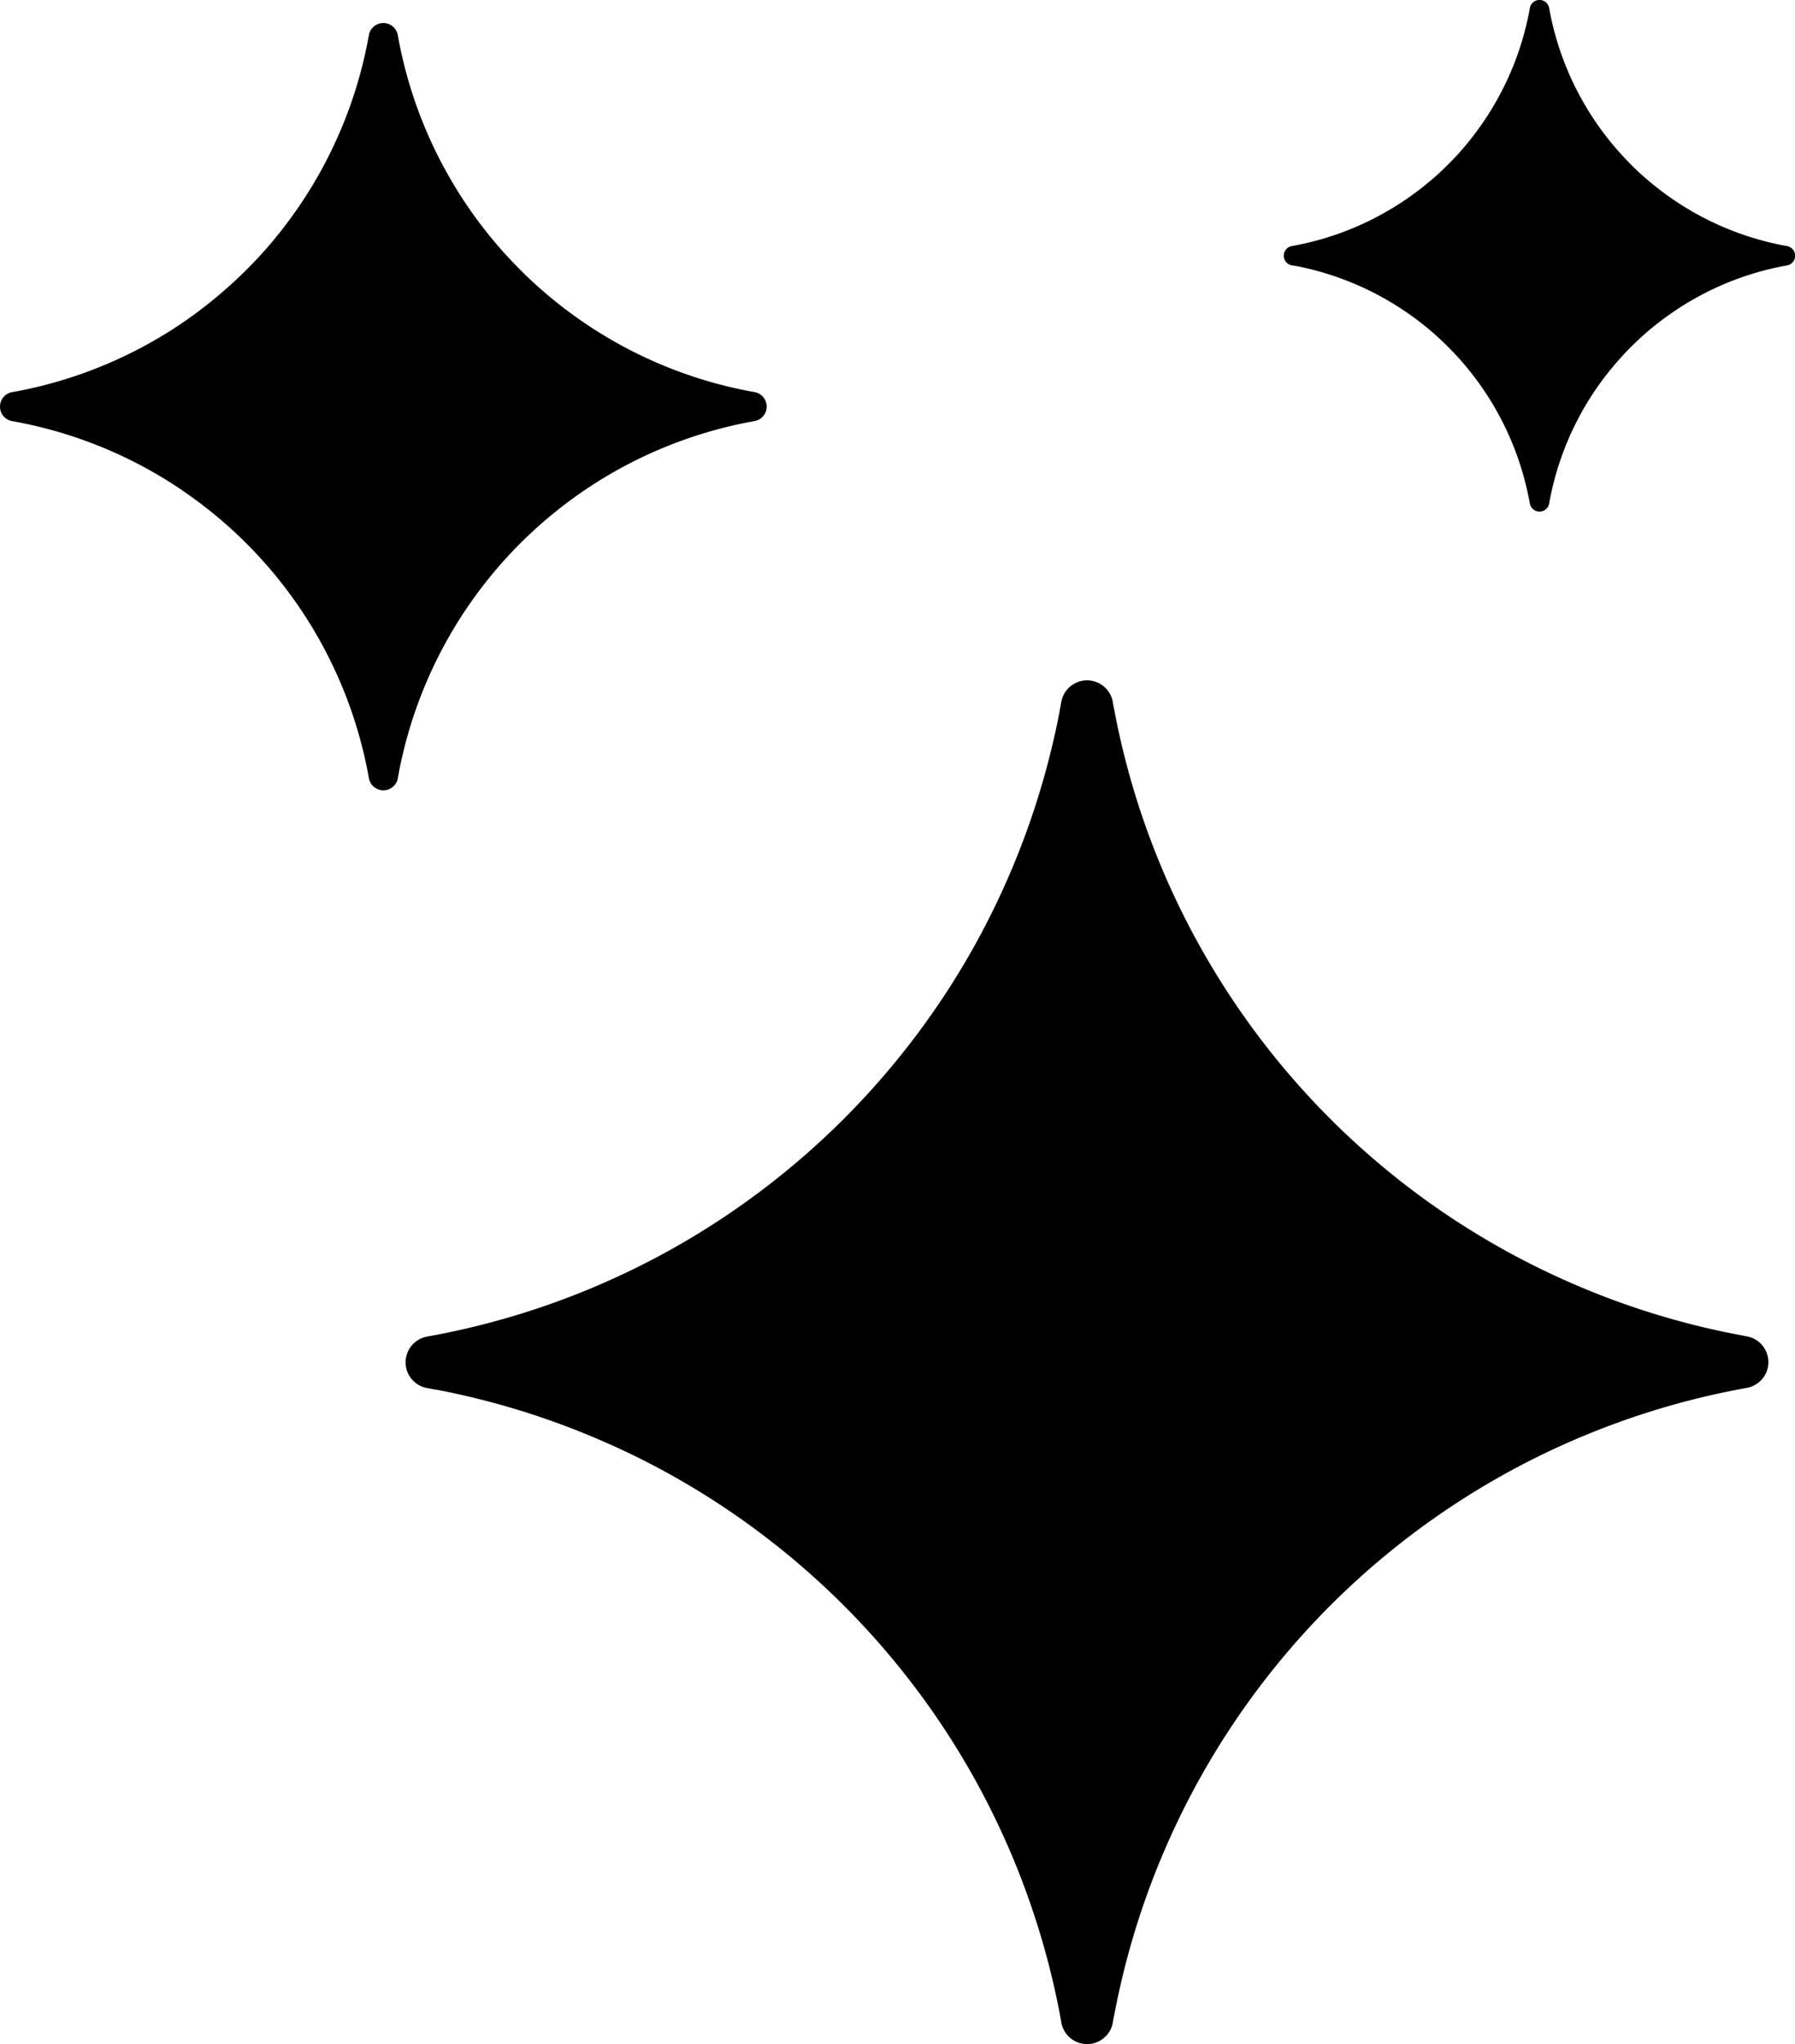 <svg xmlns="http://www.w3.org/2000/svg" width="57.864" height="65.856" viewBox="0 0 57.864 65.856">
  <g id="Raggruppa_74" data-name="Raggruppa 74" transform="translate(0 -10.86)">
    <path id="Tracciato_56" data-name="Tracciato 56" d="M33.449,16.1a9.477,9.477,0,0,0-1.5-3.589,9.754,9.754,0,0,0-.807-1.018q-.3-.323-.621-.621a9.588,9.588,0,0,0-1.018-.807,9.477,9.477,0,0,0-3.589-1.5L25.8,8.549a.316.316,0,0,1,0-.622l.115-.021a9.477,9.477,0,0,0,3.589-1.5A9.8,9.8,0,0,0,30.524,5.6q.323-.3.621-.621a9.606,9.606,0,0,0,.807-1.019,9.458,9.458,0,0,0,1.5-3.587c.008-.039.015-.076.021-.115a.316.316,0,0,1,.622,0c.006.039.015.076.021.115a9.458,9.458,0,0,0,1.5,3.587,9.622,9.622,0,0,0,.809,1.019c.2.216.4.423.619.621a9.818,9.818,0,0,0,1.019.807,9.458,9.458,0,0,0,3.587,1.5l.115.021a.316.316,0,0,1,0,.622l-.115.021a9.458,9.458,0,0,0-3.587,1.5,9.606,9.606,0,0,0-1.019.807c-.215.2-.423.405-.619.621a9.77,9.77,0,0,0-.809,1.018,9.477,9.477,0,0,0-1.5,3.589c-.006.037-.015.076-.021.115a.316.316,0,0,1-.622,0c-.006-.039-.013-.078-.021-.115" transform="translate(15.844 10.86)" fill-rule="evenodd"/>
    <path id="Tracciato_57" data-name="Tracciato 57" d="M5.878,15.514a14.191,14.191,0,0,0-5.316-2.2L.39,13.282a.474.474,0,0,1,0-.933c.058-.01.115-.019.172-.031a14.191,14.191,0,0,0,5.316-2.2A14.35,14.35,0,0,0,7.424,8.9,14.11,14.11,0,0,0,8.445,7.883,14.211,14.211,0,0,0,9.659,6.335a14.184,14.184,0,0,0,2.2-5.315c.011-.057.023-.115.032-.172a.474.474,0,0,1,.933,0c.01.057.021.115.031.172a14.21,14.21,0,0,0,2.2,5.315,14.413,14.413,0,0,0,1.214,1.547c.324.356.664.7,1.022,1.021a14.192,14.192,0,0,0,1.546,1.214,14.183,14.183,0,0,0,5.315,2.2l.173.031a.474.474,0,0,1,0,.933l-.173.032a14.208,14.208,0,0,0-6.86,3.414c-.358.322-.7.664-1.022,1.021a14.556,14.556,0,0,0-1.214,1.546,14.229,14.229,0,0,0-2.2,5.316l-.013.076-.018.1a.474.474,0,0,1-.933,0c-.01-.057-.021-.115-.032-.172a14.2,14.2,0,0,0-2.2-5.316,14.35,14.35,0,0,0-1.214-1.546,14.11,14.11,0,0,0-1.021-1.021,14.35,14.35,0,0,0-1.546-1.214" transform="translate(0 11.144)" fill-rule="evenodd"/>
    <path id="Tracciato_58" data-name="Tracciato 58" d="M9.069,36.381a25.213,25.213,0,0,1,4.984,1.5A24.972,24.972,0,0,1,16.56,39.09a25.311,25.311,0,0,1,9.884,9.882,25.877,25.877,0,0,1,1.21,2.507,25.451,25.451,0,0,1,1.5,4.986c.01.057.021.115.032.175l.023.13a.843.843,0,0,0,1.659,0c.016-.1.036-.2.057-.3A25.276,25.276,0,0,1,43.514,39.09a24.689,24.689,0,0,1,2.51-1.212,25.213,25.213,0,0,1,4.984-1.5c.1-.019.2-.039.3-.057a.843.843,0,0,0,0-1.659c-.1-.018-.2-.037-.3-.057a25.209,25.209,0,0,1-4.984-1.5A25.249,25.249,0,0,1,33.633,22.019a25.14,25.14,0,0,1-2.709-7.492c-.021-.1-.041-.2-.057-.306a.843.843,0,0,0-1.659,0c-.018.1-.039.2-.055.306a25.435,25.435,0,0,1-1.5,4.984,25.905,25.905,0,0,1-1.21,2.508A25.332,25.332,0,0,1,16.56,31.9a25.7,25.7,0,0,1-2.507,1.212,25.21,25.21,0,0,1-4.984,1.5l-.306.057a.843.843,0,0,0,0,1.659l.306.057" transform="translate(5.005 19.25)" fill-rule="evenodd"/>
  </g>
</svg>
